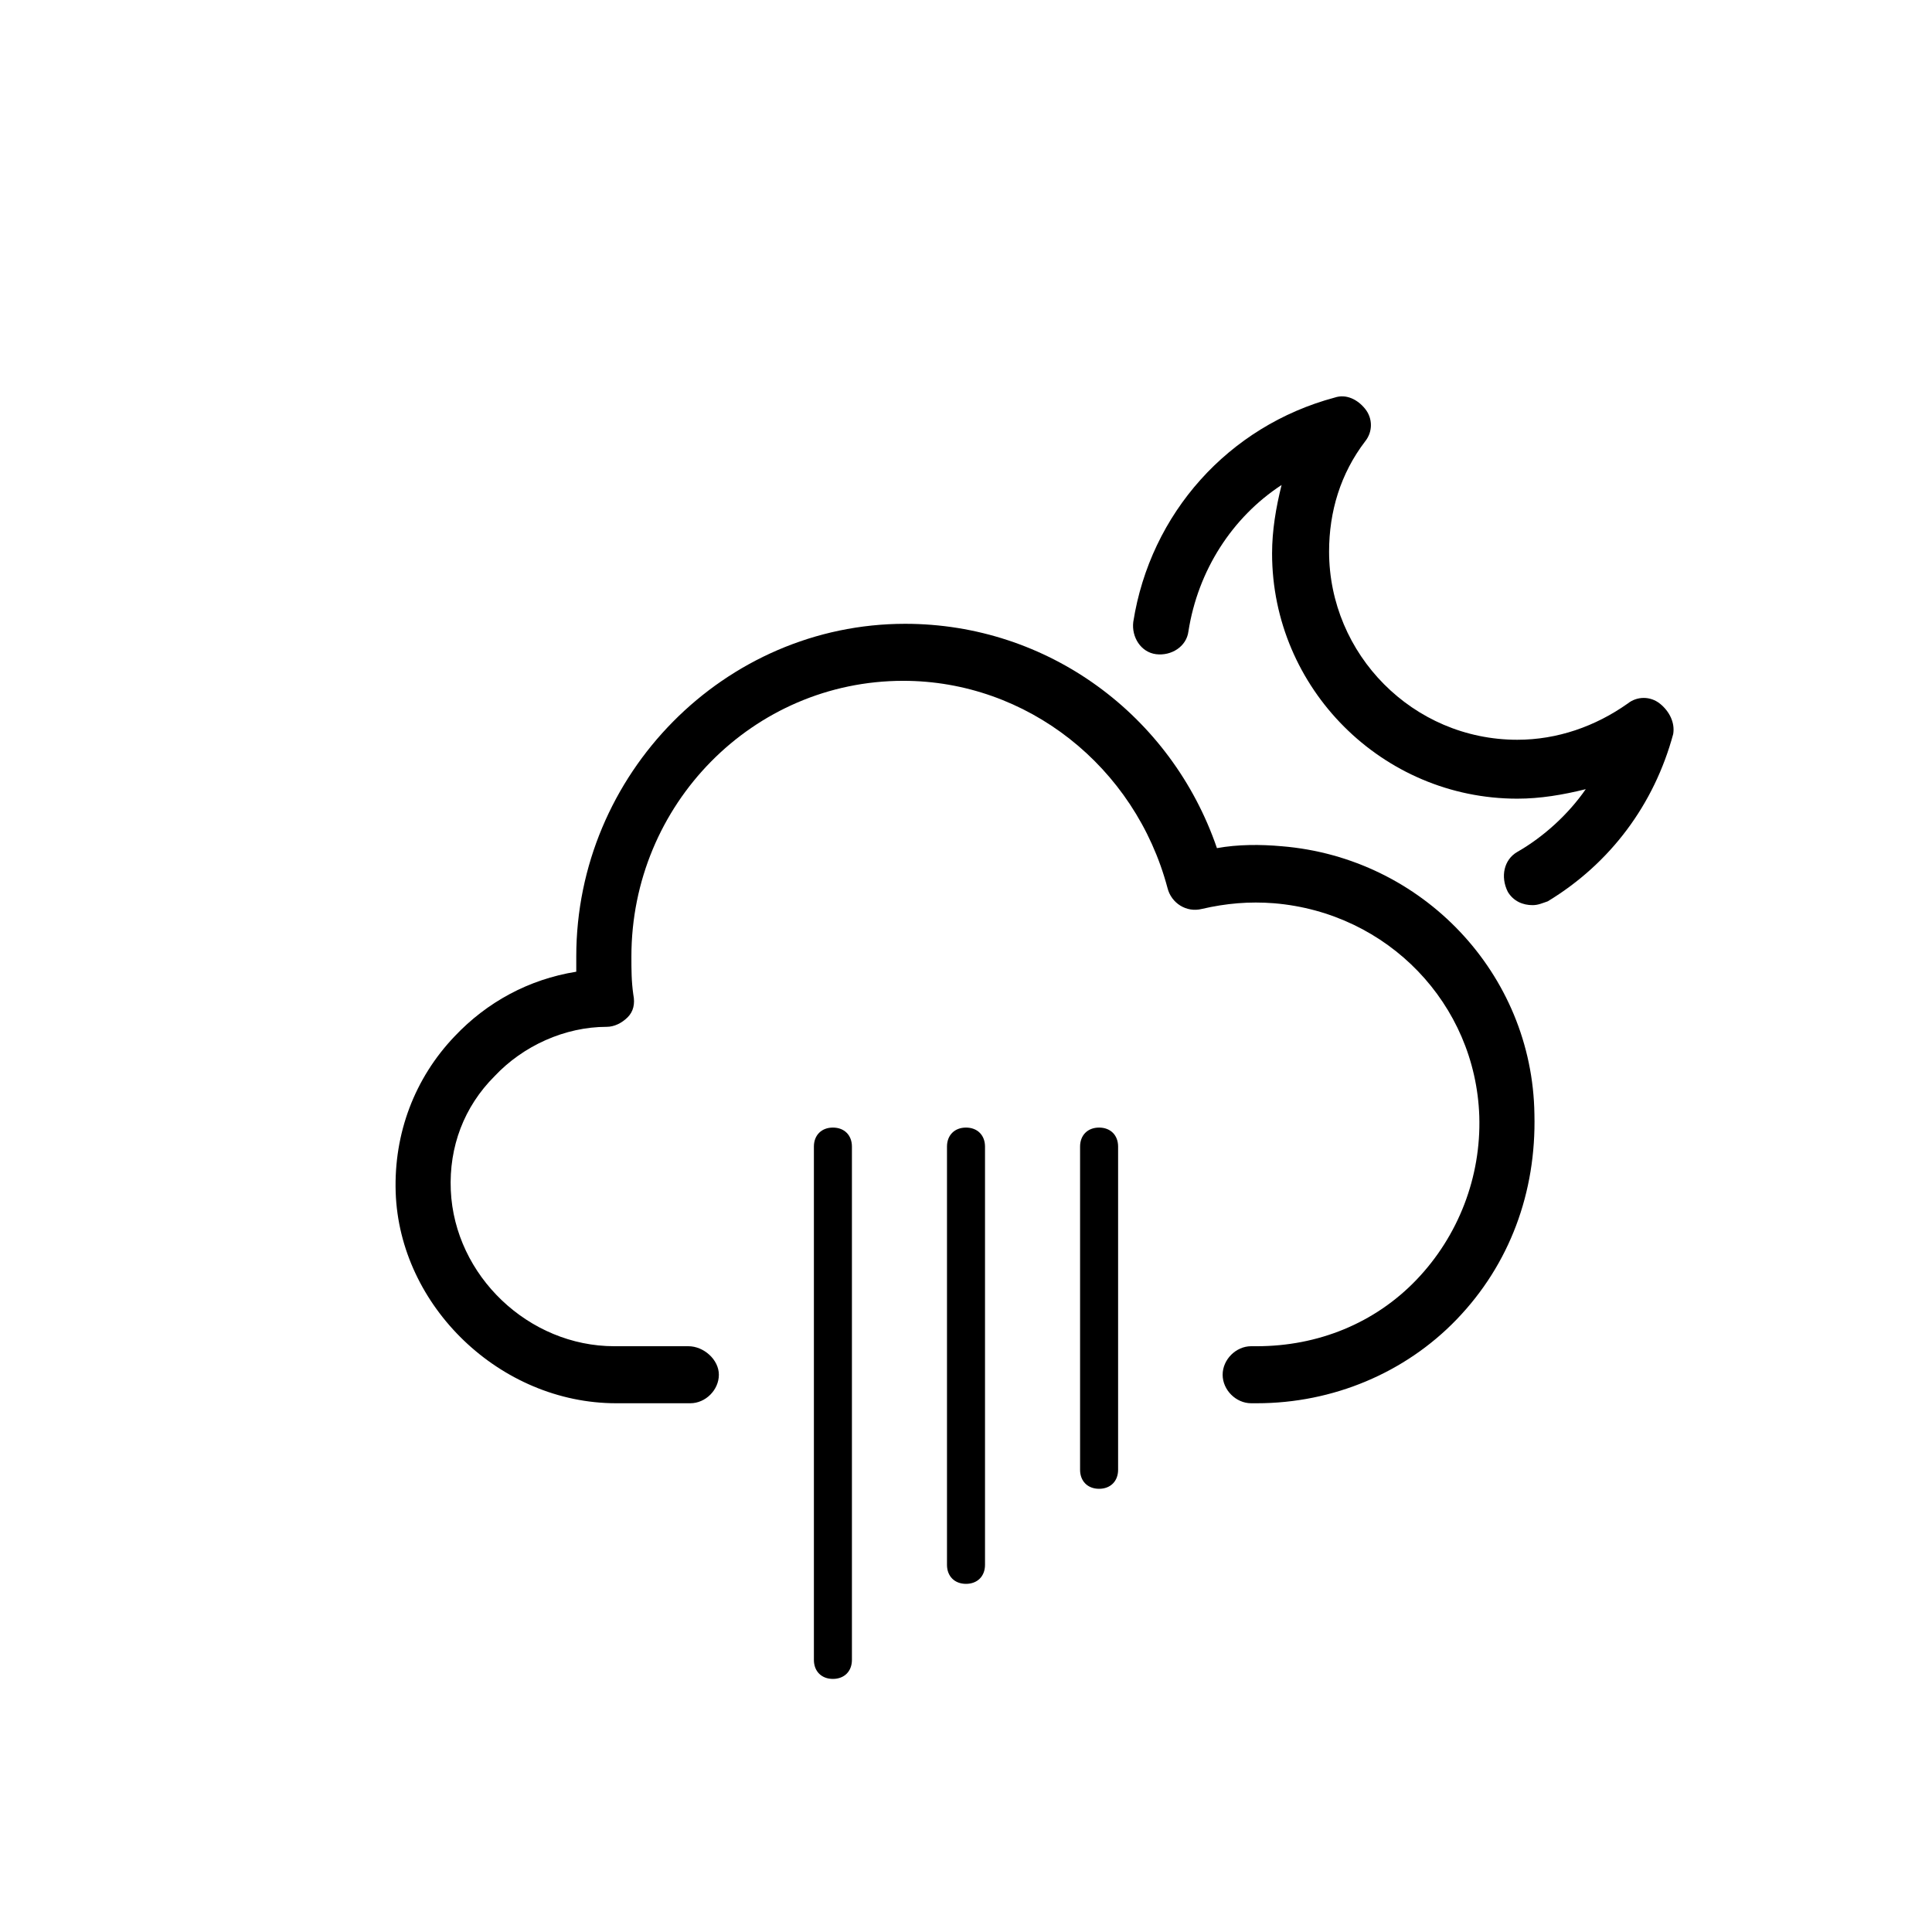 <?xml version="1.0" encoding="UTF-8"?>
<!-- Uploaded to: SVG Repo, www.svgrepo.com, Generator: SVG Repo Mixer Tools -->
<svg fill="#000000" width="800px" height="800px" version="1.1" viewBox="144 144 512 512" xmlns="http://www.w3.org/2000/svg">
 <g>
  <path d="m364.73 442.82c-3.023 0-5.039 2.016-5.039 5.039v136.03c0 3.023 2.016 5.039 5.039 5.039 3.023 0 5.039-2.016 5.039-5.039v-136.03c0-3.027-2.016-5.039-5.039-5.039z"/>
  <path d="m400 442.82c-3.023 0-5.039 2.016-5.039 5.039v110.84c0 3.023 2.016 5.039 5.039 5.039s5.039-2.016 5.039-5.039v-110.84c-0.004-3.027-2.019-5.039-5.039-5.039z"/>
  <path d="m435.27 442.82c-3.023 0-5.039 2.016-5.039 5.039v85.648c0 3.023 2.016 5.039 5.039 5.039s5.039-2.016 5.039-5.039v-85.648c0-3.027-2.016-5.039-5.039-5.039z"/>
  <path d="m483.63 368.26c-5.543-0.504-11.586-0.504-17.129 0.504-12.09-35.266-44.84-59.449-82.625-59.449-47.863 0-87.16 39.801-87.16 88.168v4.031c-12.594 2.016-23.68 8.062-32.242 17.129-10.578 11.082-16.121 25.695-15.617 41.312 1.008 30.23 27.711 55.922 58.441 55.922h19.648c4.031 0 7.559-3.527 7.559-7.559-0.004-4.031-4.035-7.555-8.066-7.555h-19.648c-22.672 0-42.32-18.641-43.328-41.312-0.504-11.586 3.527-22.168 11.586-30.23 7.559-8.062 18.641-13.098 29.727-13.098 2.016 0 4.031-1.008 5.543-2.519 1.512-1.512 2.016-3.527 1.512-6.047-0.504-3.527-0.504-6.551-0.504-10.078 0-40.305 32.242-73.051 72.043-73.051 32.746 0 61.465 22.672 70.031 54.914 1.008 4.031 5.039 6.551 9.07 5.543 6.551-1.512 12.594-2.016 19.145-1.512 30.227 2.519 53.402 26.703 54.41 56.43 0.504 16.121-5.543 31.738-16.625 43.328-11.082 11.586-26.199 17.633-42.32 17.633h-1.512c-4.031 0-7.559 3.527-7.559 7.559 0 4.027 3.527 7.555 7.559 7.555h1.512c20.152 0 39.297-8.062 52.898-22.168 14.105-14.609 21.16-33.754 20.656-54.41-0.504-37.281-29.723-68.016-67.004-71.039z"/>
  <path d="m583.89 330.47c-2.519-2.016-6.047-2.016-8.566 0-8.566 6.047-18.641 9.574-29.223 9.574-27.711 0-49.879-22.672-49.879-49.879 0-10.578 3.023-20.656 9.574-29.223 2.016-2.519 2.016-6.047 0-8.566-2.016-2.519-5.039-4.031-8.062-3.023-28.215 7.559-48.871 30.73-53.402 59.449-0.504 4.031 2.016 8.062 6.047 8.566s8.062-2.016 8.566-6.047c2.519-16.121 11.586-30.23 24.688-38.793-1.512 6.047-2.519 12.09-2.519 18.137 0 35.77 29.223 64.992 64.992 64.992 6.047 0 12.09-1.008 18.137-2.519-4.535 6.555-11.086 12.598-18.141 16.629-3.527 2.016-4.535 6.551-2.519 10.578 1.512 2.519 4.031 3.527 6.551 3.527 1.512 0 2.519-0.504 4.031-1.008 16.625-10.078 28.215-25.695 33.25-44.336 0.504-3.019-1.008-6.043-3.523-8.059z"/>
 </g>
</svg>